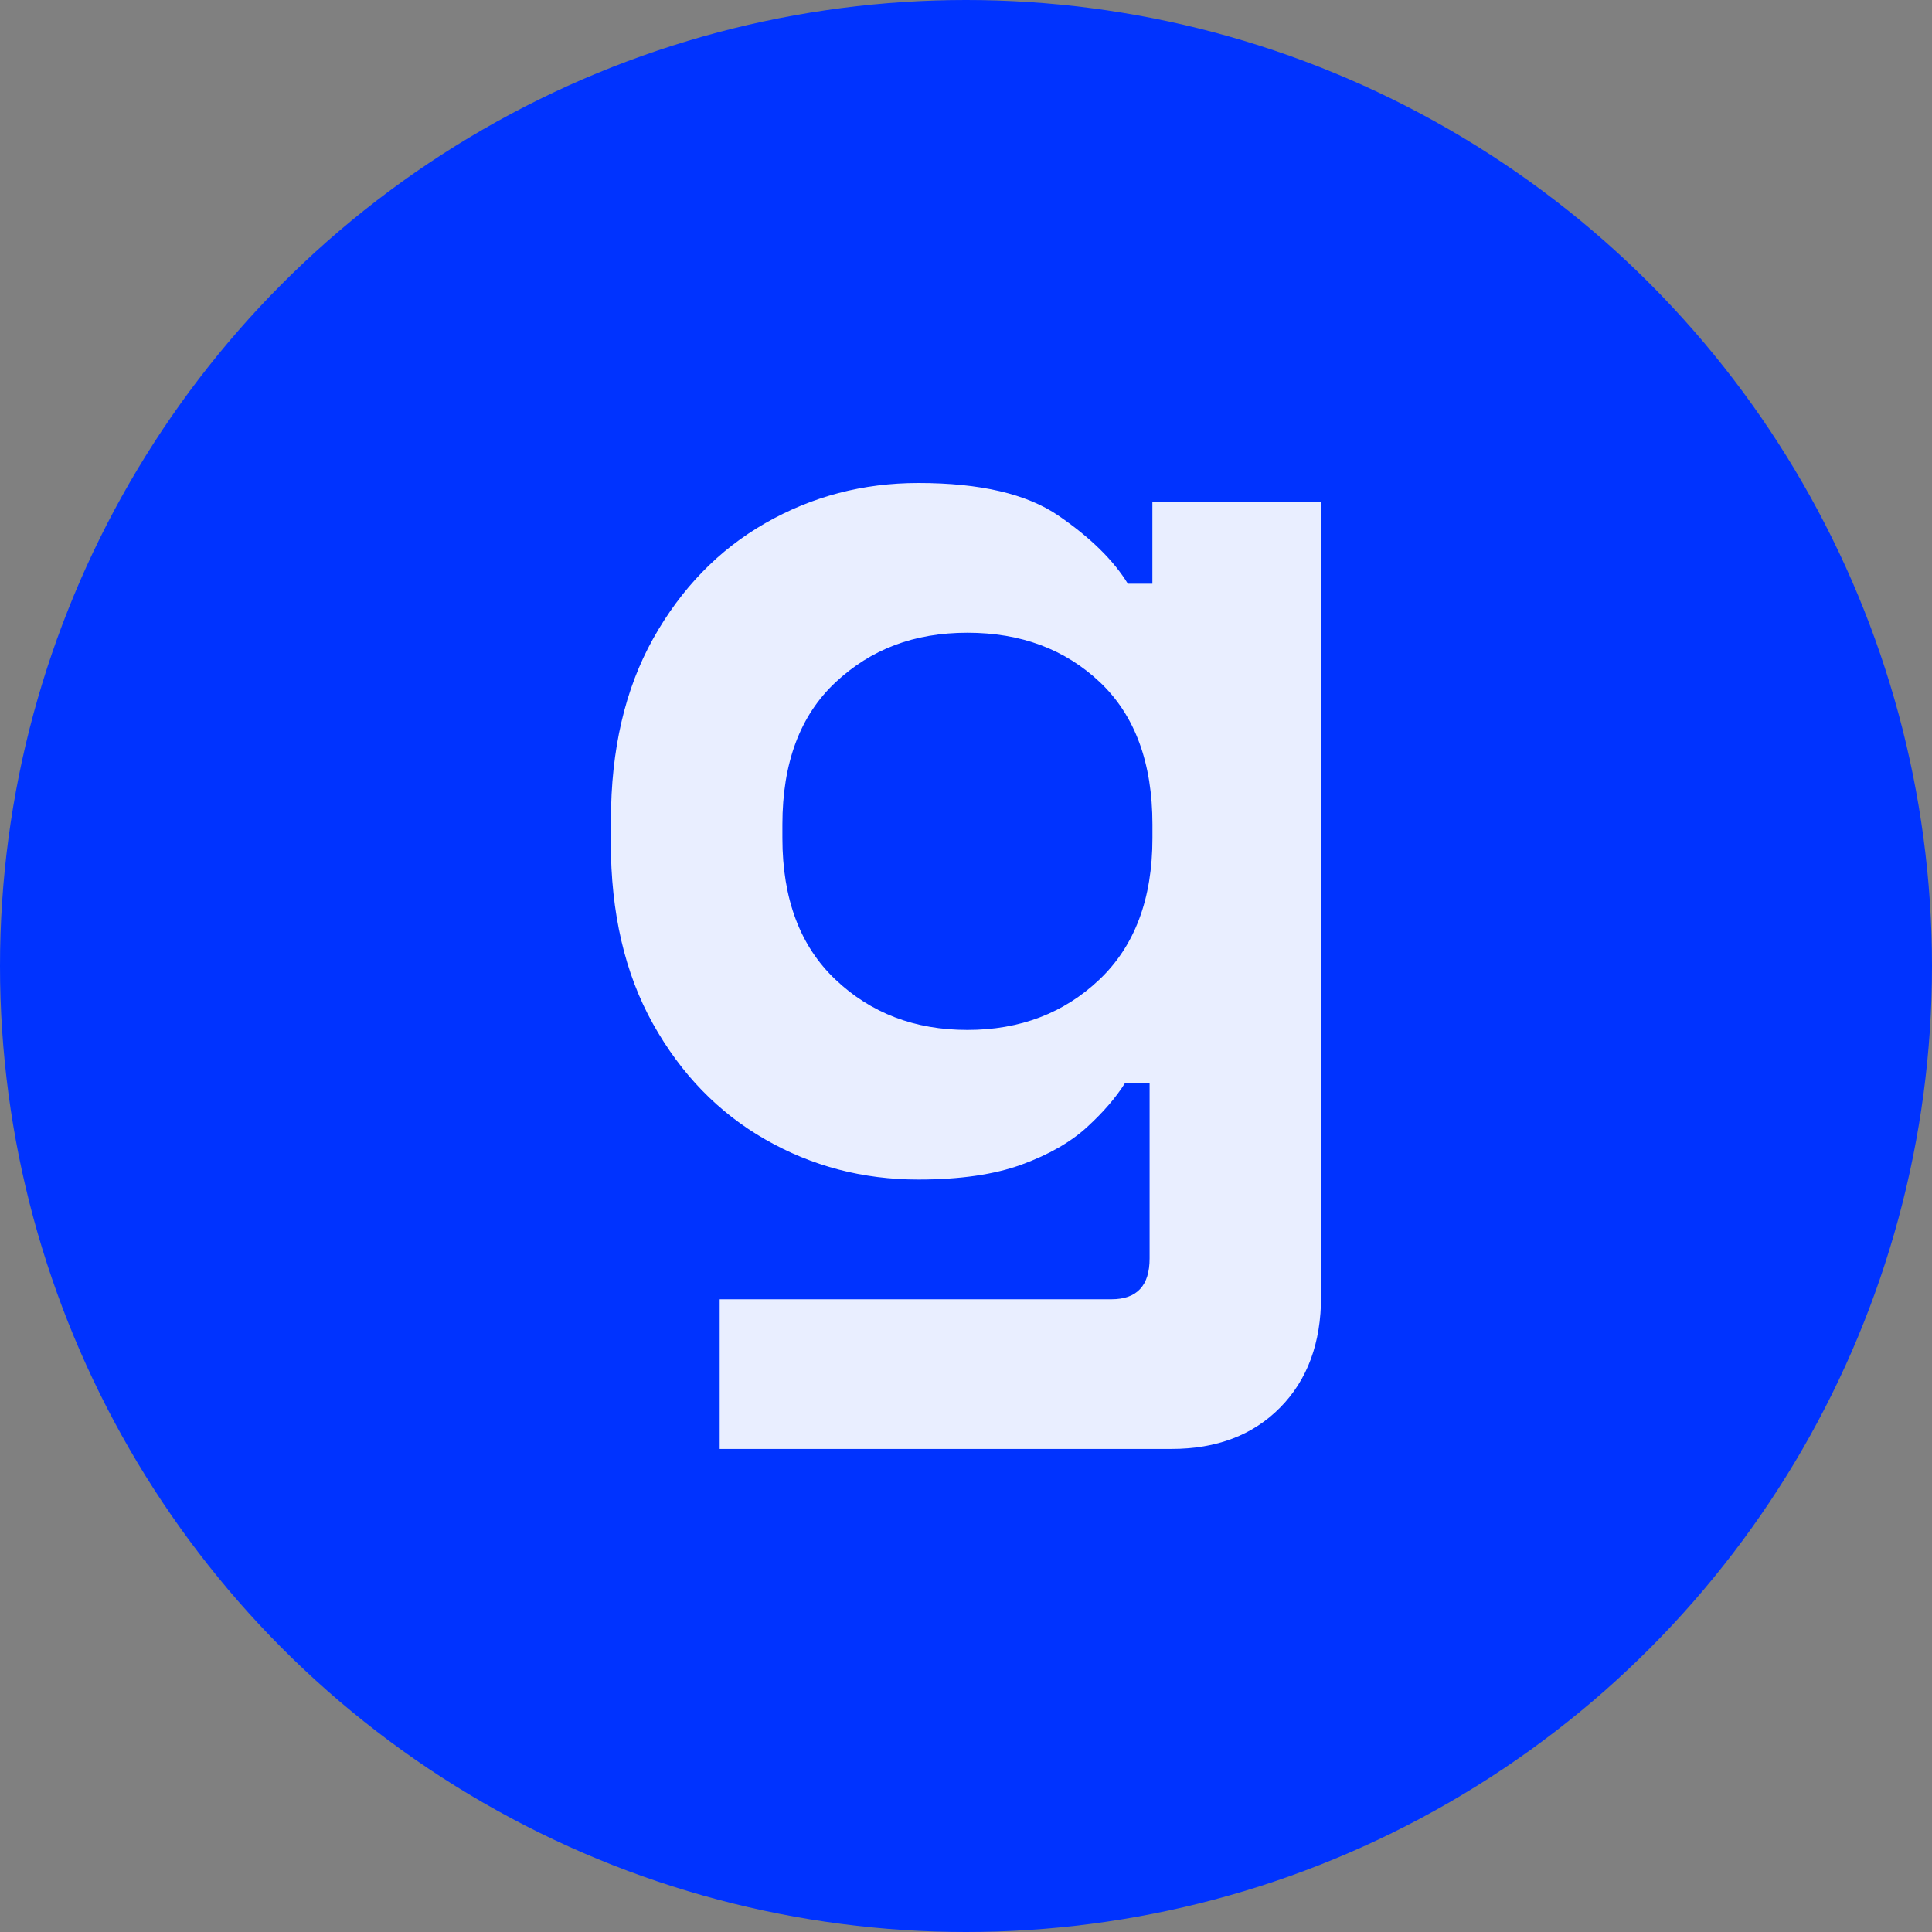 <?xml version="1.0" encoding="UTF-8"?><svg id="b" xmlns="http://www.w3.org/2000/svg" width="320" height="320" viewBox="0 0 320 320"><rect x="0" y="0" width="320" height="320" fill="#808080" stroke="none"/><g id="c"><circle cx="160" cy="160" r="160" fill="#03f"/><path d="m101.19,139.49v-3.61c0-11.72,2.33-21.75,6.98-30.08,4.66-8.34,10.85-14.72,18.59-19.15,7.74-4.43,16.19-6.65,25.35-6.65,10.21,0,17.95,1.8,23.21,5.41s9.09,7.36,11.49,11.27h4.06v-13.52h27.94v131.6c0,7.66-2.25,13.78-6.76,18.36-4.51,4.58-10.52,6.87-18.03,6.87h-74.82v-24.79h64.9c4.2,0,6.31-2.25,6.31-6.76v-29.07h-4.06c-1.5,2.4-3.61,4.85-6.31,7.32-2.7,2.48-6.31,4.55-10.82,6.2-4.51,1.65-10.22,2.48-17.13,2.48-9.16,0-17.61-2.21-25.35-6.65-7.74-4.43-13.94-10.82-18.59-19.15-4.66-8.34-6.98-18.37-6.98-30.08Zm59.04,31.1c8.71,0,16-2.78,21.86-8.34,5.86-5.56,8.79-13.37,8.79-23.43v-2.25c0-10.21-2.89-18.06-8.67-23.55-5.79-5.48-13.11-8.22-21.97-8.22s-16,2.74-21.86,8.22c-5.86,5.49-8.79,13.33-8.79,23.55v2.25c0,10.07,2.93,17.88,8.79,23.43,5.86,5.56,13.14,8.34,21.86,8.34Z" fill="#e9eeff"/></g></svg>